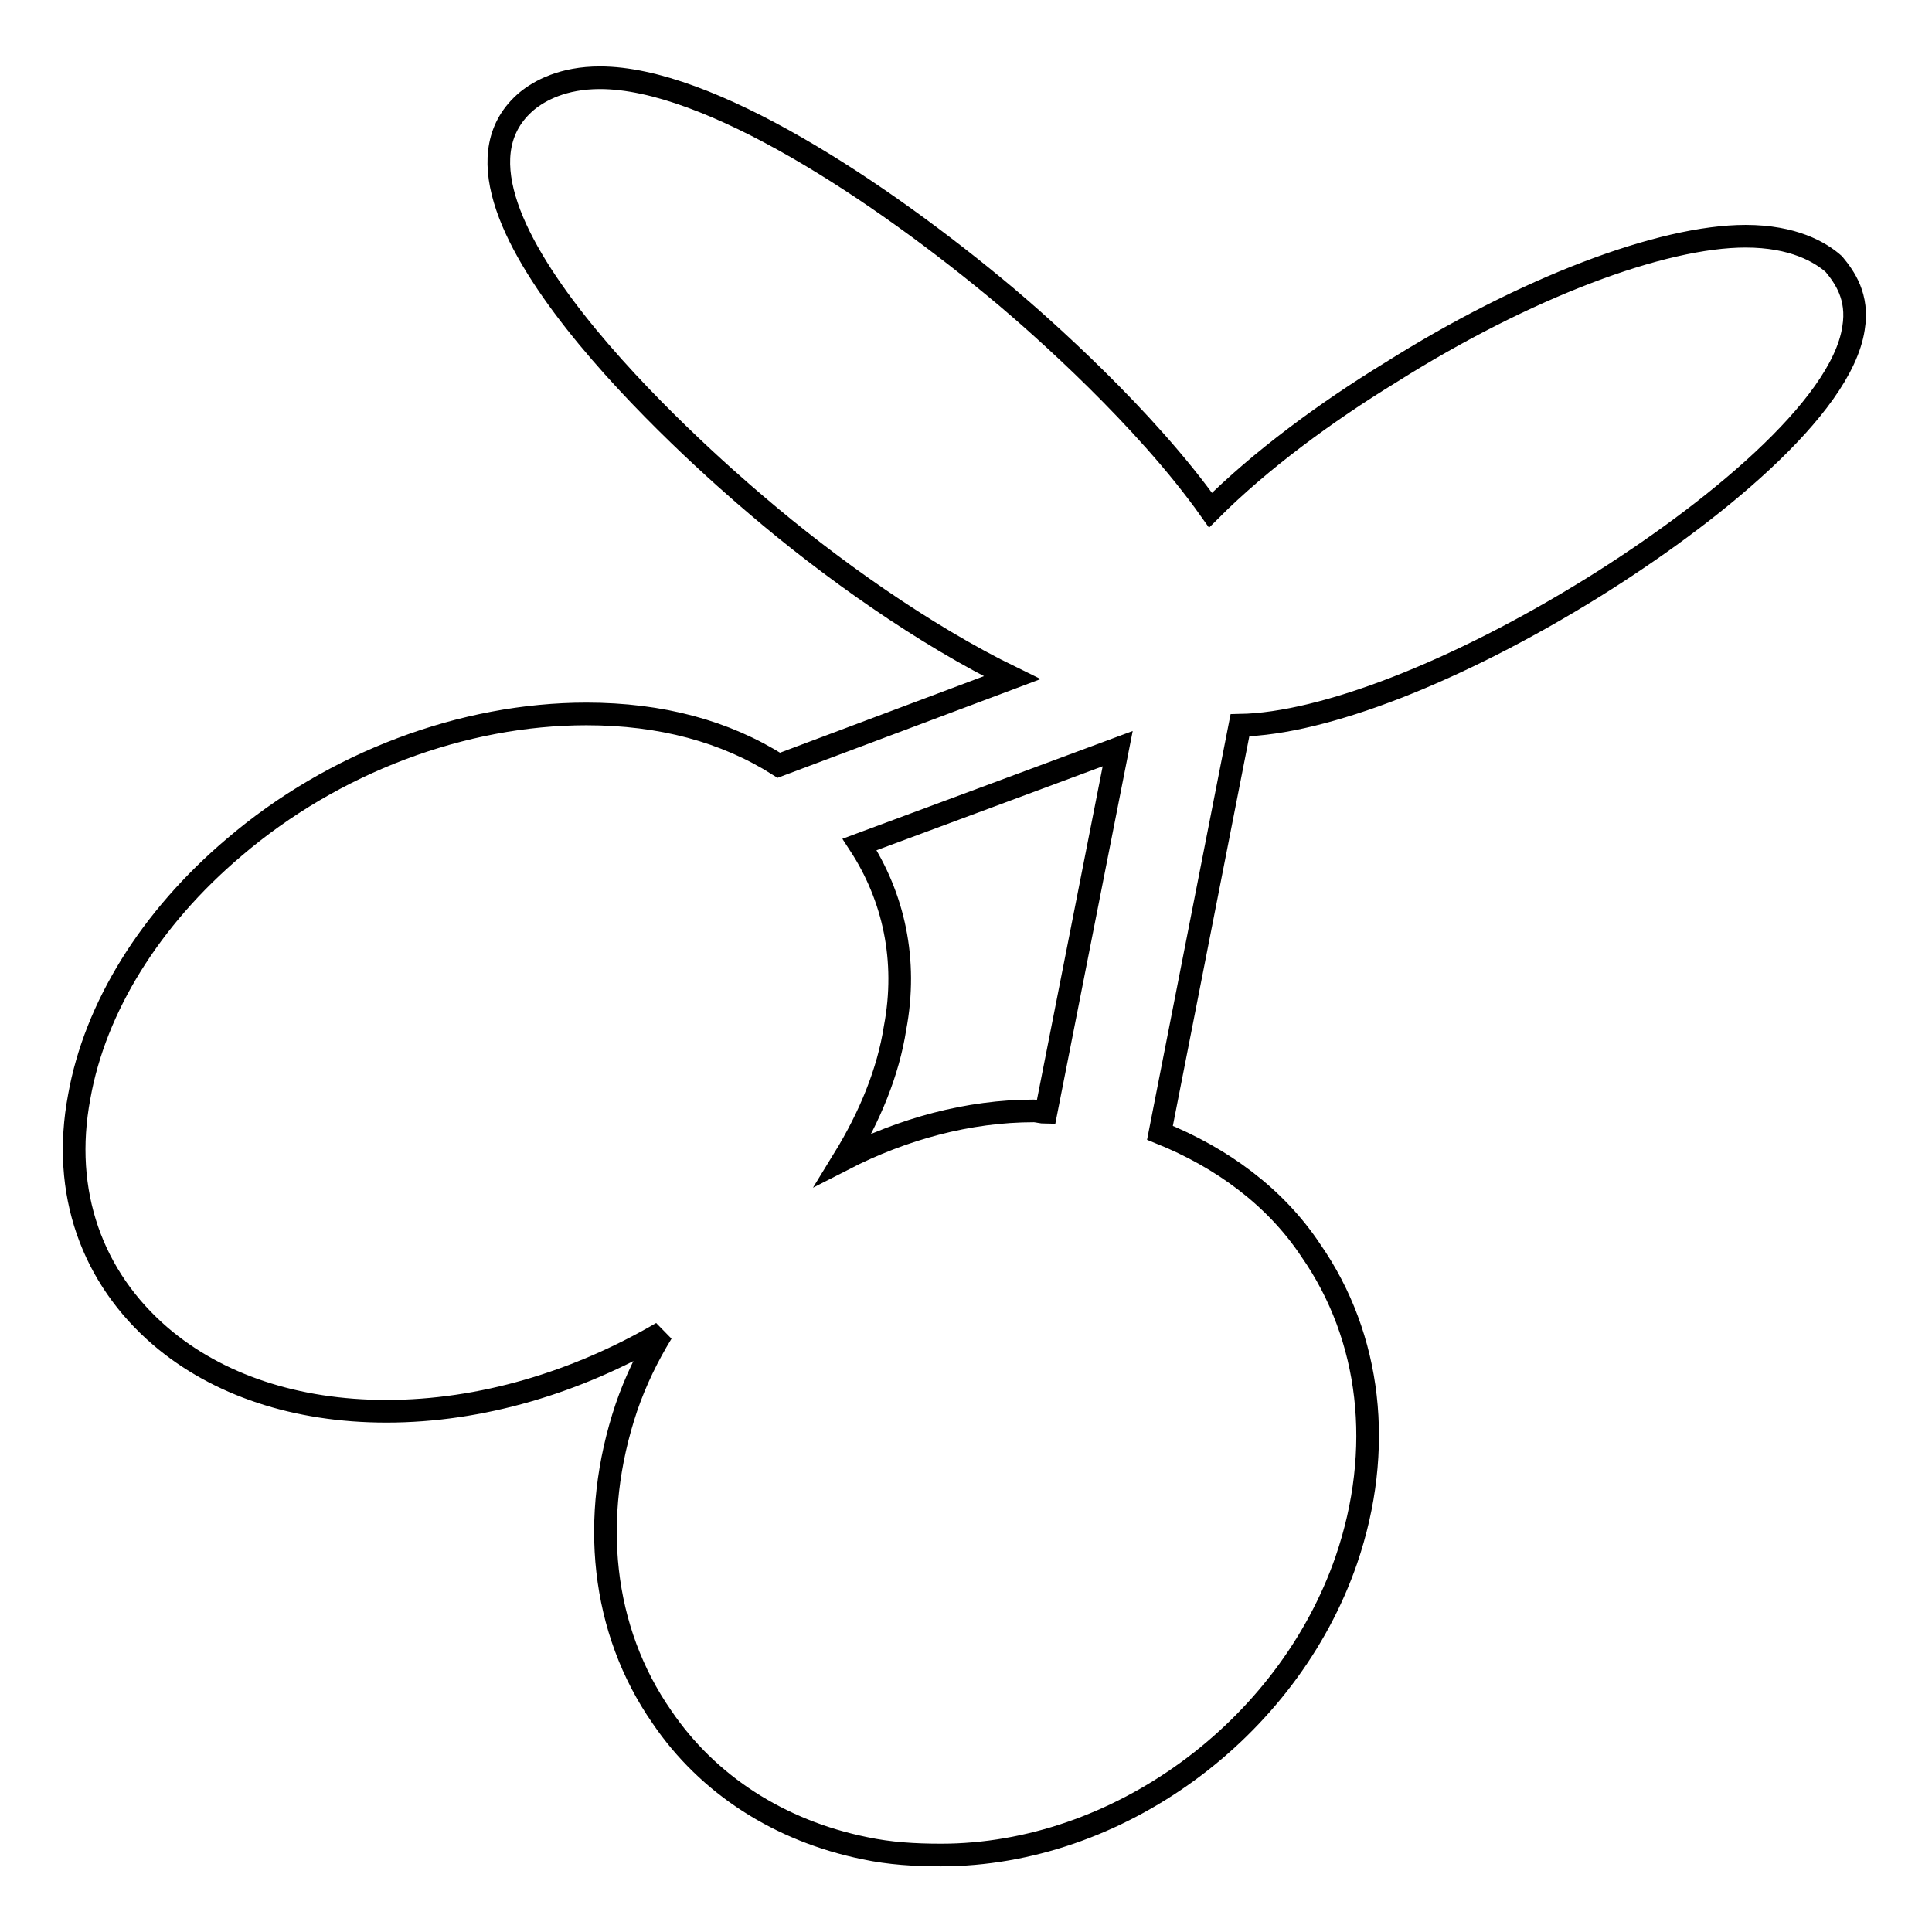 <?xml version="1.0" encoding="utf-8"?>
<!-- Svg Vector Icons : http://www.onlinewebfonts.com/icon -->
<!DOCTYPE svg PUBLIC "-//W3C//DTD SVG 1.1//EN" "http://www.w3.org/Graphics/SVG/1.1/DTD/svg11.dtd">
<svg version="1.1" xmlns="http://www.w3.org/2000/svg" xmlns:xlink="http://www.w3.org/1999/xlink" x="0px" y="0px" viewBox="0 0 256 256" enable-background="new 0 0 256 256" xml:space="preserve">
<g><g><path stroke-width="3" fill-opacity="0" stroke="#000000"  d="M138.6,147.4c-0.5,0-1.2-0.2-1.6-0.2c-8.7,0-17.4,2.4-25.2,6.4c3.5-5.7,5.9-11.6,6.8-17.4c1.7-9-0.2-17.4-4.7-24.3l34.2-12.7L138.6,147.4z M231.3,31.3c-11.1,0-29.2,6.8-47.1,18.1c-8.5,5.2-17.2,11.6-23.8,18.2c-8.7-12.3-22.6-24.5-27.1-28.3c-16.8-14.1-39.4-29-53.8-29c-4.9,0-8,1.7-9.7,3.1c-15.6,13.2,22.6,46.9,30.4,53.5c9.7,8.3,22.2,17.2,33.9,22.9l-30.9,11.6c-7.1-4.5-15.6-6.8-25.5-6.8c-16.3,0-33.5,6.4-46.7,17.7c-11.1,9.4-18.4,21.2-20.5,33c-2.4,12.7,1.7,24,10.8,31.8c7.5,6.4,17.9,9.9,29.9,9.9c12.5,0,25.2-3.8,36.5-10.4c-1.9,3.1-3.5,6.4-4.7,9.9c-4.9,14.6-3.3,29.5,4.7,41c6.1,9,15.6,15.1,26.9,17.4c3.3,0.7,6.6,0.9,10.1,0.9c23.3,0,45.9-16.5,53.7-39.1c5-14.6,3.3-29.5-4.7-41c-4.7-7.1-11.8-12.3-20-15.6l10.6-54c11.1-0.2,28.8-7.1,46.7-18.2c15.6-9.7,33-23.8,34.6-34.4c0.7-4.2-1.2-6.8-2.6-8.5C241.2,33.4,237.6,31.3,231.3,31.3z"/></g></g>
</svg>